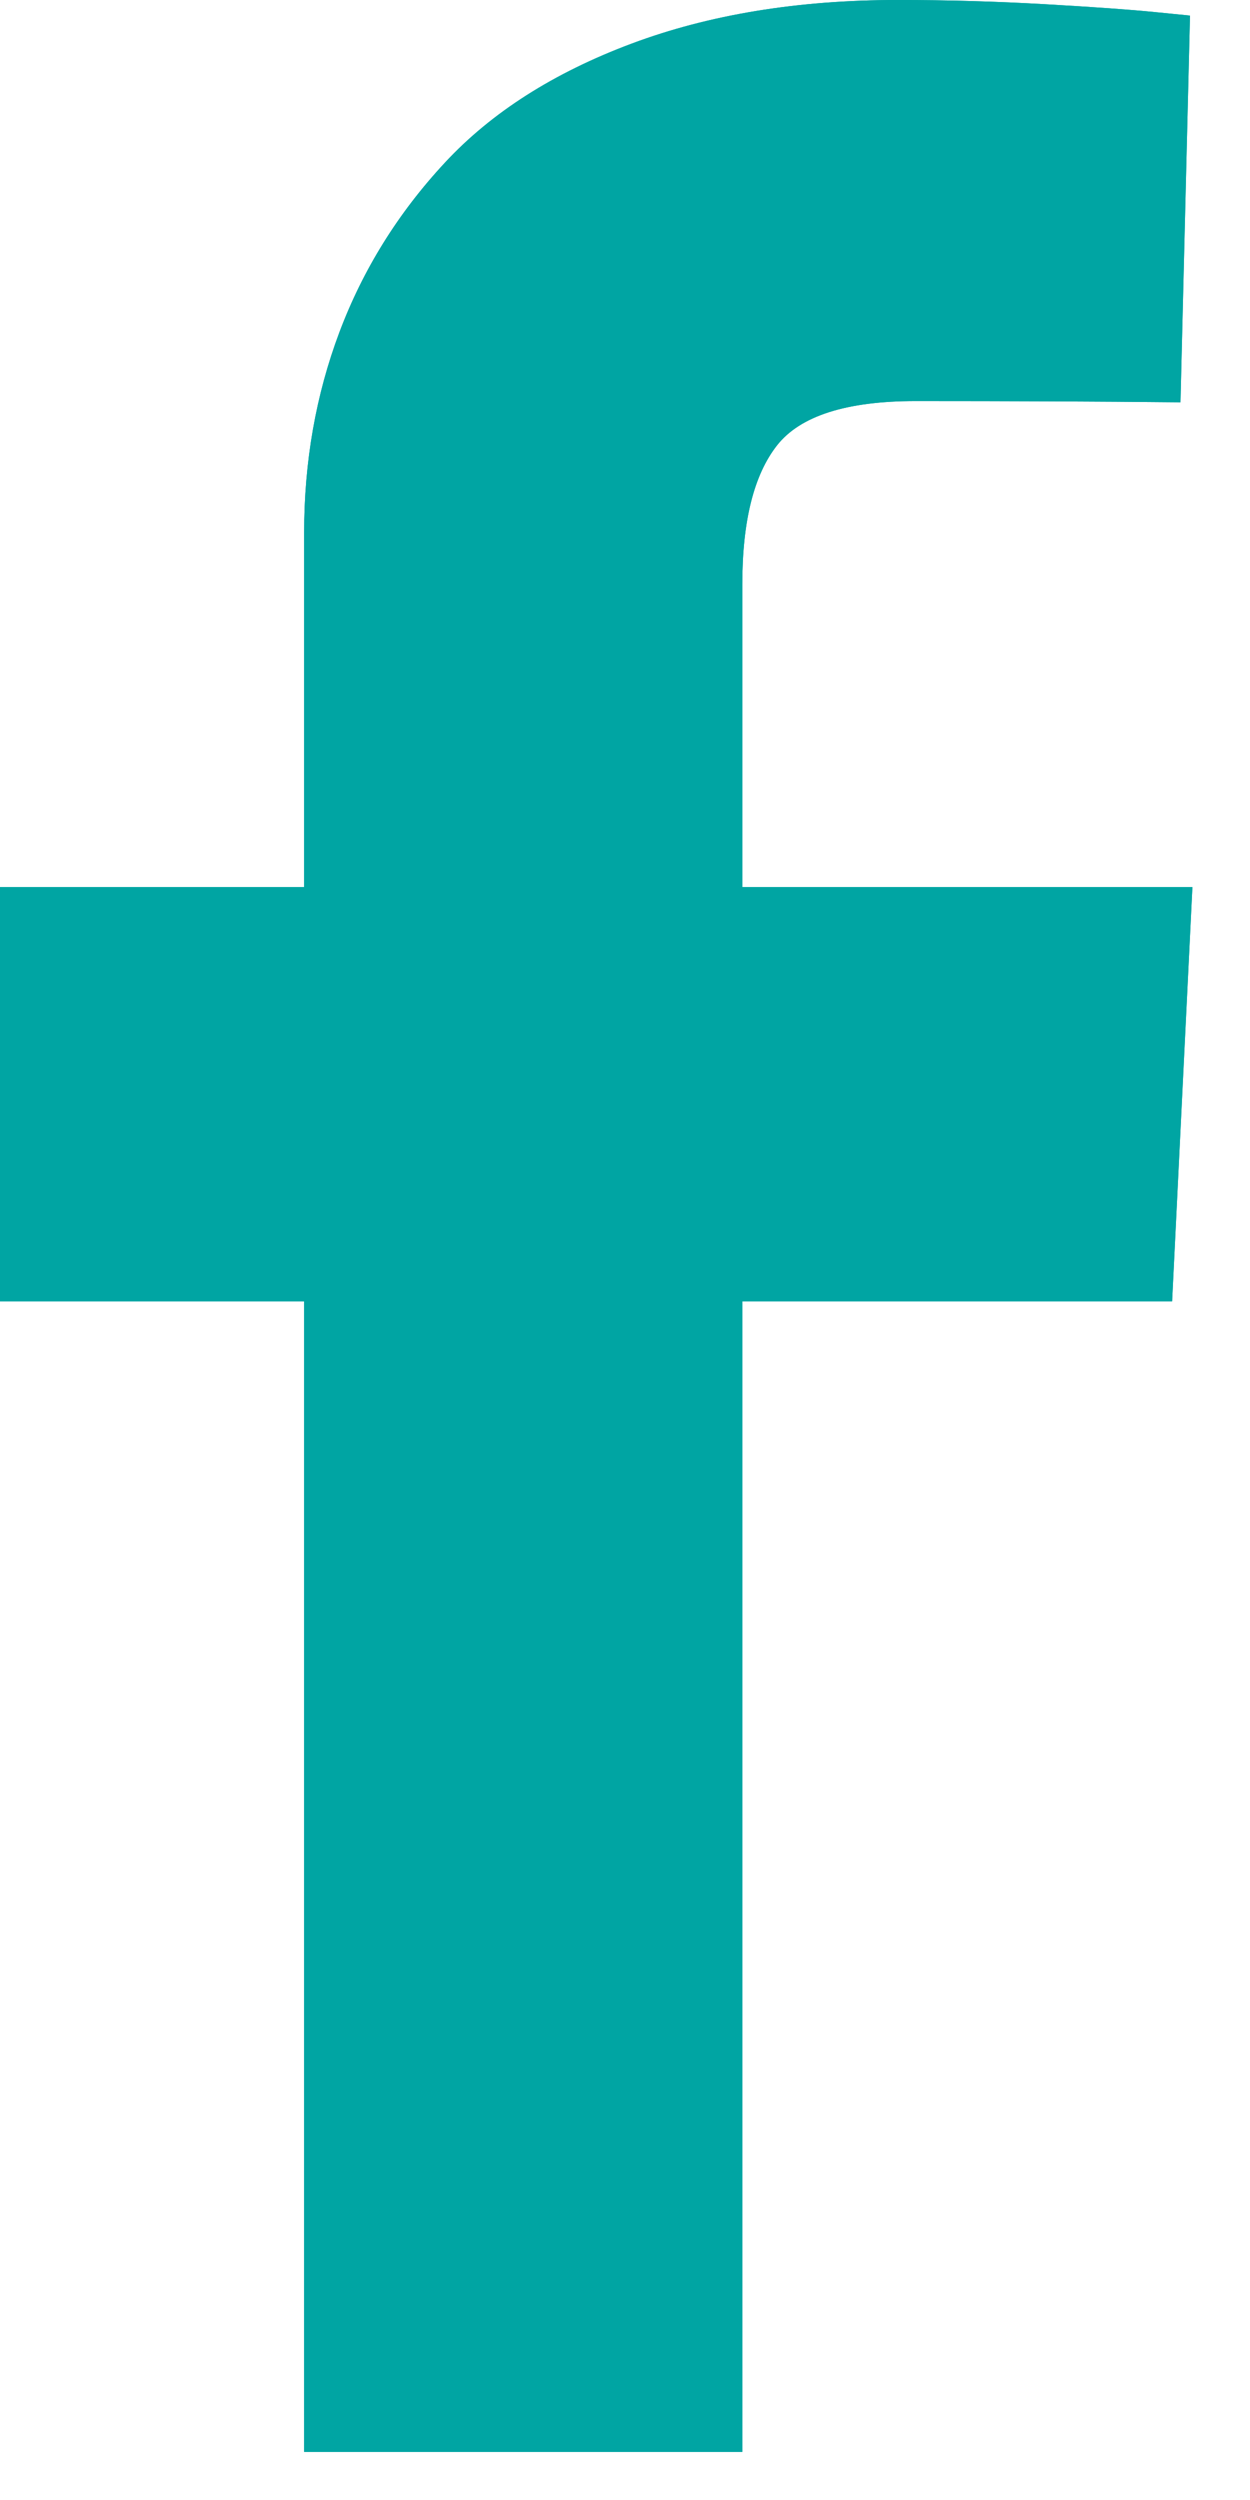 <?xml version="1.0" encoding="UTF-8"?> <svg xmlns="http://www.w3.org/2000/svg" xmlns:xlink="http://www.w3.org/1999/xlink" width="13px" height="26px" viewBox="0 0 13 26"><!-- Generator: Sketch 55.2 (78181) - https://sketchapp.com --><title>baj copy</title><desc>Created with Sketch.</desc><defs><path d="M0,13.534 L0,9.226 L3.163,9.226 L3.163,5.541 C3.163,4.802 3.285,4.107 3.53,3.455 C3.775,2.804 4.14,2.216 4.626,1.693 C5.111,1.17 5.759,0.757 6.568,0.454 C7.377,0.151 8.301,0 9.338,0 C9.853,0 10.364,0.015 10.87,0.044 C11.376,0.073 11.754,0.1 12.003,0.125 L12.376,0.162 L12.277,4.184 C11.397,4.175 10.48,4.171 9.525,4.171 C8.803,4.171 8.322,4.325 8.081,4.632 C7.84,4.939 7.72,5.42 7.72,6.076 L7.72,9.226 L12.401,9.226 L12.19,13.534 L7.72,13.534 L7.72,25.5 L3.163,25.5 L3.163,13.534 L0,13.534 Z" id="path-1"></path></defs><g id="Designs" stroke="none" stroke-width="1" fill="none" fill-rule="evenodd"><g id="TechnoServe---Our-Work" transform="translate(-157, -8496)" fill="#00A5A3"><g id="Group-23" transform="translate(0, 2531)"><g id="Group-9" transform="translate(0, 5183)"><g id="Group-30" transform="translate(0, 107)"><g id="Footer"><g id="Group-3" transform="translate(157, 675)"><g id="baj-copy"><use xlink:href="#path-1"></use><use xlink:href="#path-1"></use></g></g></g></g></g></g></g></g></svg> 